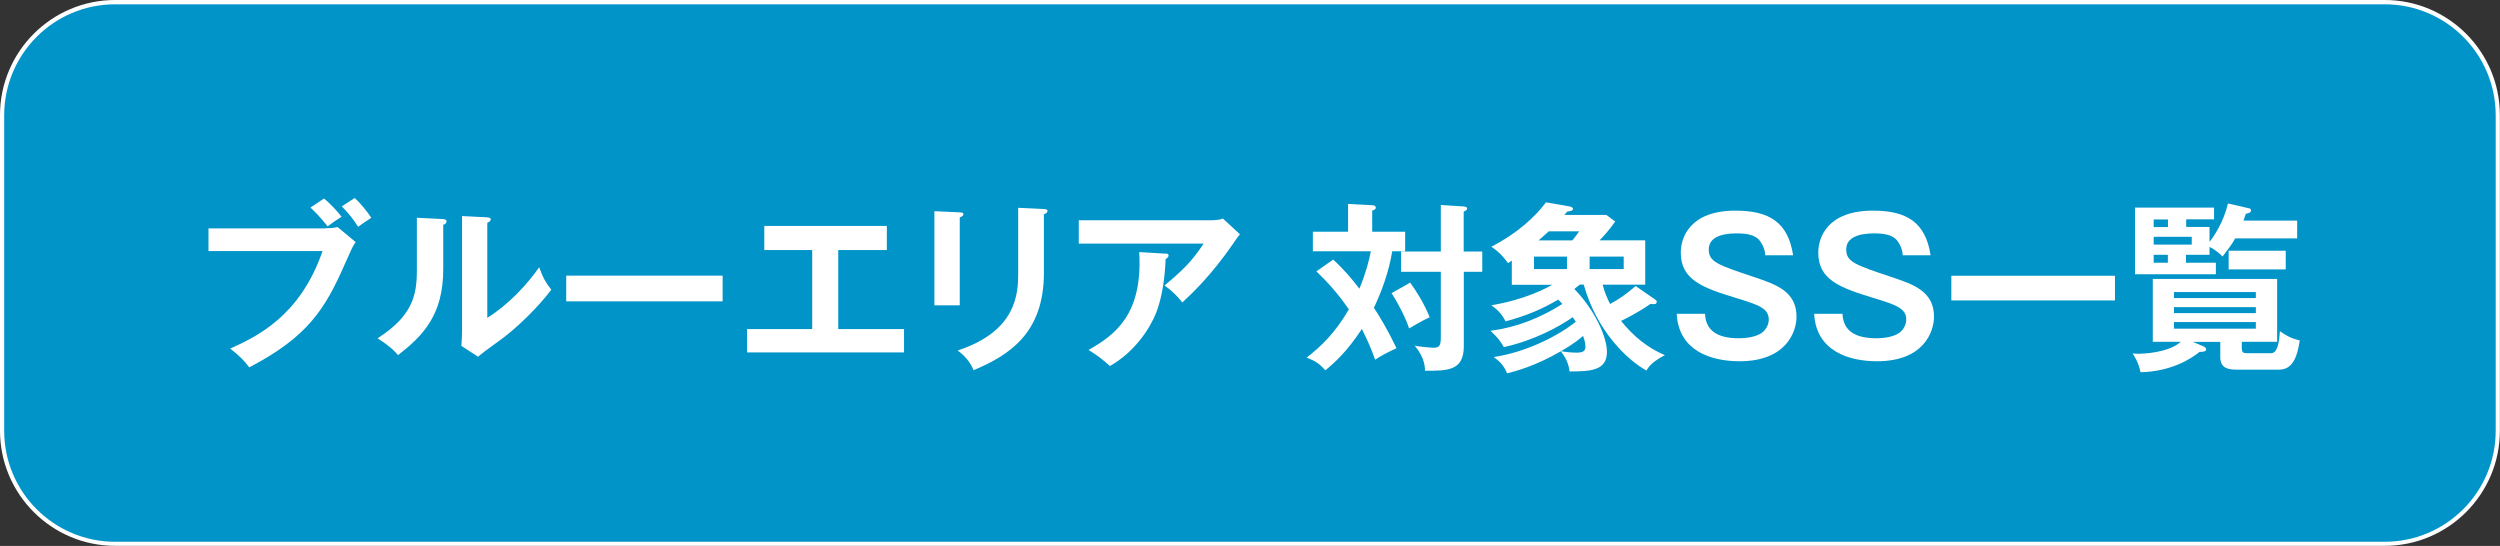 <?xml version="1.0" encoding="UTF-8"?><svg id="_レイヤー_2" xmlns="http://www.w3.org/2000/svg" viewBox="0 0 220.76 48.21"><rect x="0" y="0" width="220.76" height="48.21" fill="#333333" stroke="none"/><defs><style>.cls-1{fill:#0094c8;}.cls-1,.cls-2{stroke-width:0px;}.cls-2{fill:#fff;}</style></defs><g id="L"><path class="cls-1" d="M10.17.19h200.41c5.51,0,9.98,4.47,9.98,9.98v27.86c0,5.51-4.47,9.98-9.98,9.98H10.17C4.66,48.02.19,43.55.19,38.03V10.17C.19,4.66,4.66.19,10.17.19Z"/><path class="cls-2" d="M210.58.38c5.41,0,9.8,4.39,9.8,9.8v27.86c0,5.41-4.39,9.8-9.8,9.8H10.17c-5.41,0-9.8-4.39-9.8-9.8V10.17C.38,4.76,4.76.38,10.17.38h200.41M210.58,0H10.17C4.56,0,0,4.56,0,10.17v27.86c0,5.61,4.56,10.17,10.17,10.17h200.41c5.61,0,10.17-4.56,10.17-10.17V10.17c0-5.61-4.56-10.17-10.17-10.17h0Z"/><path class="cls-2" d="M28.71,20.16c.3,0,.8-.03,1.1-.11l1.6,1.33c-.26.35-.32.5-.93,1.87-1.79,4.1-3.33,6.5-8.47,9.19-.42-.58-.93-1.07-1.68-1.66,2.23-1.01,6.16-2.8,8.15-8.61h-10.07v-2h10.29ZM28.61,17.52c.48.4,1.2,1.14,1.55,1.62-.53.34-.61.38-1.23.85-.18-.22-.77-.99-1.52-1.66l1.2-.8ZM31.33,17.49c.51.46,1.12,1.23,1.46,1.74-.64.42-.7.46-1.17.8-.43-.7-.83-1.18-1.44-1.81l1.15-.74Z"/><path class="cls-2" d="M39.06,19.34c.16.02.37.02.37.21,0,.18-.16.26-.29.3v3.92c0,4.07-1.81,5.89-3.99,7.59-.26-.3-.58-.69-1.81-1.49,3.04-1.94,3.47-3.75,3.47-5.95v-4.69l2.24.11ZM43.03,19.2c.18.02.3.02.3.18s-.16.22-.3.3v8.39c1.9-1.2,3.51-2.93,4.58-4.47.34.93.56,1.33,1.07,1.98-1.06,1.44-3.07,3.43-4.58,4.5-1.33.96-1.47,1.07-1.89,1.42l-1.47-.96c.03-.43.06-.83.06-1.26v-10.2l2.23.11Z"/><path class="cls-2" d="M63.81,24.34v2.27h-13.81v-2.27h13.81Z"/><path class="cls-2" d="M74.02,29.06h5.81v2.06h-13.86v-2.06h5.75v-6.98h-4.23v-2.13h10.82v2.13h-4.29v6.98Z"/><path class="cls-2" d="M84.75,18.75c.19.02.32.02.32.16,0,.16-.19.24-.32.3v7.75h-2.24v-8.31l2.24.1ZM92.18,18.46c.24.02.32.06.32.14,0,.21-.21.27-.32.32v5.19c0,5.35-3.12,7.28-6.21,8.58-.27-.67-.74-1.26-1.41-1.74,5.23-1.71,5.35-5.06,5.35-6.82v-5.78l2.27.11Z"/><path class="cls-2" d="M107.09,19.44c.29,0,.62-.03.9-.14l1.5,1.39c-.19.22-.26.32-.58.8-2,2.9-3.7,4.47-4.51,5.22-.35-.45-.77-.93-1.57-1.5,1.63-1.36,2.39-2.1,3.46-3.7h-11.03v-2.06h11.83ZM102.93,22.39c.11,0,.26.03.26.16,0,.18-.19.29-.26.32-.06,1.66-.32,3.41-.82,4.71-.58,1.47-1.94,3.52-4.1,4.74-.72-.64-1.07-.91-1.89-1.42,2.38-1.34,4.79-3.15,4.48-8.64l2.32.14Z"/><path class="cls-2" d="M117.73,22.93c.99.9,1.65,1.71,2.31,2.56.58-1.41.83-2.39,1.01-3.3h-5.12v-1.73h3.11v-2.45l2.13.11c.13,0,.32.05.32.21s-.18.22-.32.27v1.86h2.91v1.73h-1.14c-.3,1.86-.99,3.68-1.62,4.99.45.66,1.25,2,2,3.57-.88.4-1.31.64-1.89,1.01-.43-1.18-.59-1.52-1.17-2.71-1.34,2.03-2.42,2.99-3.23,3.65-.54-.62-.9-.83-1.65-1.12,1.26-.98,2.51-2.16,3.73-4.26-.96-1.41-1.98-2.51-2.87-3.36l1.49-1.04ZM124.52,24.95c.51.7,1.23,1.82,1.73,3.07-.3.13-.59.26-1.82.98-.27-.86-.99-2.27-1.55-3.11l1.65-.94ZM130.89,22.21v1.79h-1.63v6.56c0,2.18-1.39,2.18-3.43,2.18.02-1.09-.7-1.97-.9-2.21.62.11,1.52.18,1.63.18.62,0,.67-.27.67-1.01v-5.7h-3.51v-1.79h3.51v-4.11l2.02.13c.19.02.3.06.3.19,0,.11-.05.14-.3.27v3.52h1.63Z"/><path class="cls-2" d="M139.48,25.15c-.26.21-.35.27-.46.37,1.78,1.82,2.88,4.21,2.88,5.55,0,1.65-1.42,1.73-3.3,1.73-.11-.98-.62-1.57-.78-1.78-2.27,1.33-4.08,1.78-4.74,1.95-.27-.66-.58-1.01-1.18-1.44,2.96-.45,5.76-1.92,7.25-3.12-.03-.05-.22-.34-.27-.4-1.23.86-3.44,2.06-6.08,2.64-.43-.7-.54-.82-1.18-1.44,2.27-.29,4.42-1.14,6.34-2.37-.08-.11-.18-.21-.37-.38-1.44.85-2.8,1.42-4.64,1.92-.3-.59-.66-1.01-1.26-1.42,3.1-.53,4.91-1.55,5.38-1.81h-3.57v-2.14c-.11.08-.19.14-.34.22-.29-.4-.67-.91-1.47-1.44,2.27-1.17,3.84-2.61,4.83-3.92l2.03.35c.21.03.35.1.35.22,0,.16-.21.21-.5.24-.06.06-.18.21-.26.3h3.71l.78.58c-.53.77-1.04,1.31-1.38,1.66h4.03v3.92h-3.76c.16.61.38,1.17.66,1.7.75-.4,1.38-.83,2.26-1.58l1.7,1.18c.08.05.16.11.16.19,0,.27-.24.24-.56.21-1.18.83-2.38,1.39-2.59,1.5,1.04,1.3,2.32,2.38,3.87,3.02-1.1.58-1.41.98-1.63,1.36-1.71-.94-4.4-3.51-5.54-7.59h-.37ZM138.37,22.66h-2.91v1.1h2.91v-1.1ZM138.84,21.23c.16-.19.3-.37.61-.8h-2.69c-.32.29-.64.58-.9.8h2.98ZM137.83,31.01c.42.08.98.13,1.39.13.66,0,.78-.21.78-.54,0-.03,0-.4-.21-.94-.24.21-.75.67-1.97,1.36ZM143.38,22.66h-3.01v1.1h3.01v-1.1Z"/><path class="cls-2" d="M155.88,22.51c-.03-.4-.14-.75-.43-1.18-.3-.45-.88-.72-2.02-.72-.56,0-2.54,0-2.54,1.41,0,1.1.75,1.36,4.02,2.45,1.9.64,3.73,1.25,3.73,3.49,0,1.36-.93,3.94-5.03,3.94-2.43,0-5.38-.86-5.55-4.19h2.5c.06,1.41.99,2.16,2.99,2.16.54,0,1.42-.08,2-.46.35-.24.64-.72.64-1.18,0-.99-.85-1.3-2.9-1.92-2.95-.9-4.87-1.6-4.87-4,0-1.36.82-3.71,4.83-3.71,2.96,0,4.64,1.01,5.09,3.94h-2.47Z"/><path class="cls-2" d="M168.02,22.51c-.03-.4-.14-.75-.43-1.18-.3-.45-.88-.72-2.02-.72-.56,0-2.54,0-2.54,1.41,0,1.1.75,1.36,4.02,2.45,1.9.64,3.73,1.25,3.73,3.49,0,1.36-.93,3.94-5.03,3.94-2.43,0-5.38-.86-5.55-4.19h2.5c.06,1.41.99,2.16,2.99,2.16.54,0,1.42-.08,2-.46.35-.24.64-.72.64-1.18,0-.99-.85-1.3-2.9-1.92-2.95-.9-4.87-1.6-4.87-4,0-1.36.82-3.71,4.83-3.71,2.96,0,4.64,1.01,5.09,3.94h-2.47Z"/><path class="cls-2" d="M186.76,24.35v2.18h-14.45v-2.18h14.45Z"/><path class="cls-2" d="M197.96,30.74c0,.34.1.45.45.45h2.13c.56,0,.72-.91.78-1.95.53.38.98.64,1.76.82-.24,1.58-.69,2.58-1.82,2.58h-3.68c-.64,0-1.52-.02-1.52-1.09v-1.36h-2.42l.83.35c.13.05.34.14.34.3,0,.21-.19.21-.59.24-.82.67-2.58,1.73-5.2,1.79-.19-.88-.53-1.39-.7-1.66.22.02.35.03.54.03.24,0,2.62-.06,3.71-1.06h-2.47v-5.55h10.98v5.55h-3.12v.56ZM195.11,20.05v1.31c.4-.5,1.23-1.73,1.63-3.39l1.89.43c.1.02.14.1.14.18,0,.21-.24.26-.45.29-.1.26-.11.34-.21.61h4.74v1.57h-5.47c-.3.53-.66,1.01-1.12,1.6-.48-.5-.99-.77-1.15-.85v.7h-2.08v.7h2.64v1.02h-7.14v-5.89h6.98v1.04h-2.46v.67h2.06ZM191.44,20.05v-.67h-1.26v.67h1.26ZM190.18,20.91v.69h3.36v-.69h-3.36ZM190.18,22.5v.7h1.25v-.7h-1.25ZM199.2,26.32v-.53h-7.23v.53h7.23ZM191.97,27.12v.53h7.23v-.53h-7.23ZM191.97,28.44v.58h7.23v-.58h-7.23ZM201.84,23.79h-5.04v-1.65h5.04v1.65Z"/></g></svg>